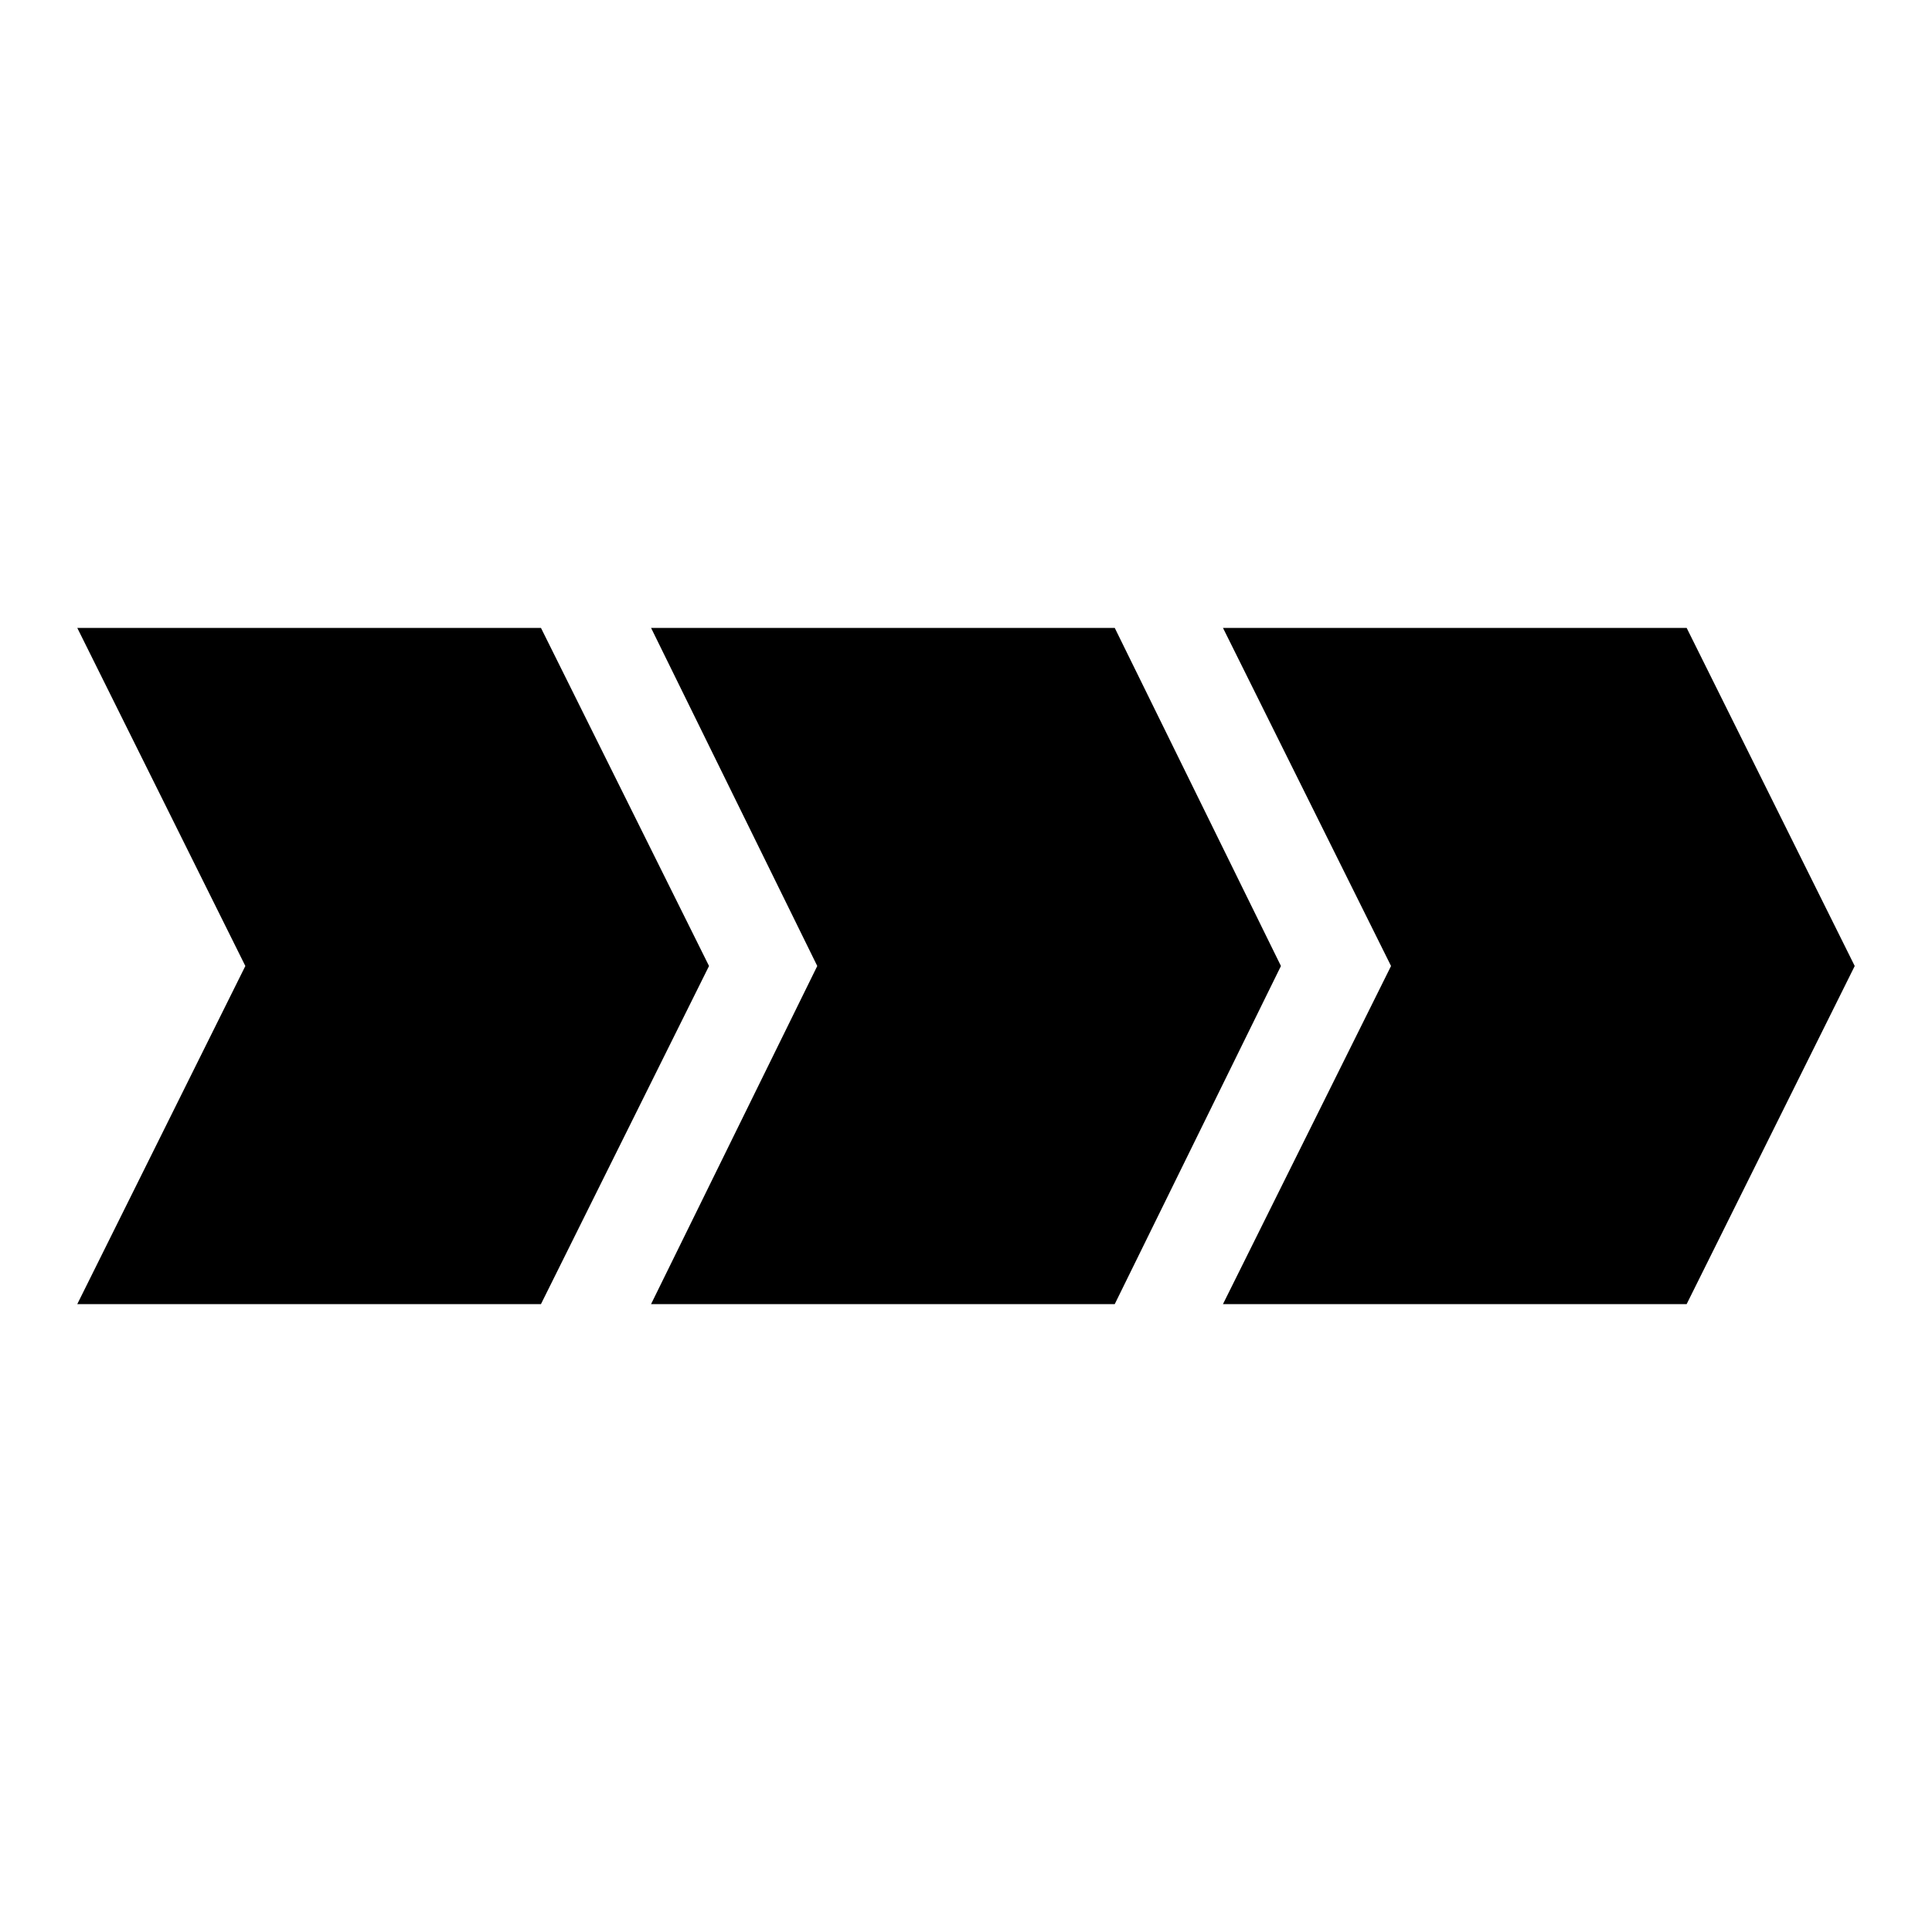 <?xml version="1.0"?>

<svg width="100" height="100" version="1.1" viewBox="0 0 100 100" xmlns="http://www.w3.org/2000/svg"> <g> <path d="m28 32.5h-24l8.699 17.5-8.699 17.5h24l8.699-17.5z"></path> <path d="m57.699 32.5h-24l8.602 17.5-8.602 17.5h24l8.602-17.5z"></path> <path d="m87.301 32.5h-24l8.699 17.5-8.699 17.5h24l8.699-17.5z"></path> </g>
</svg>
